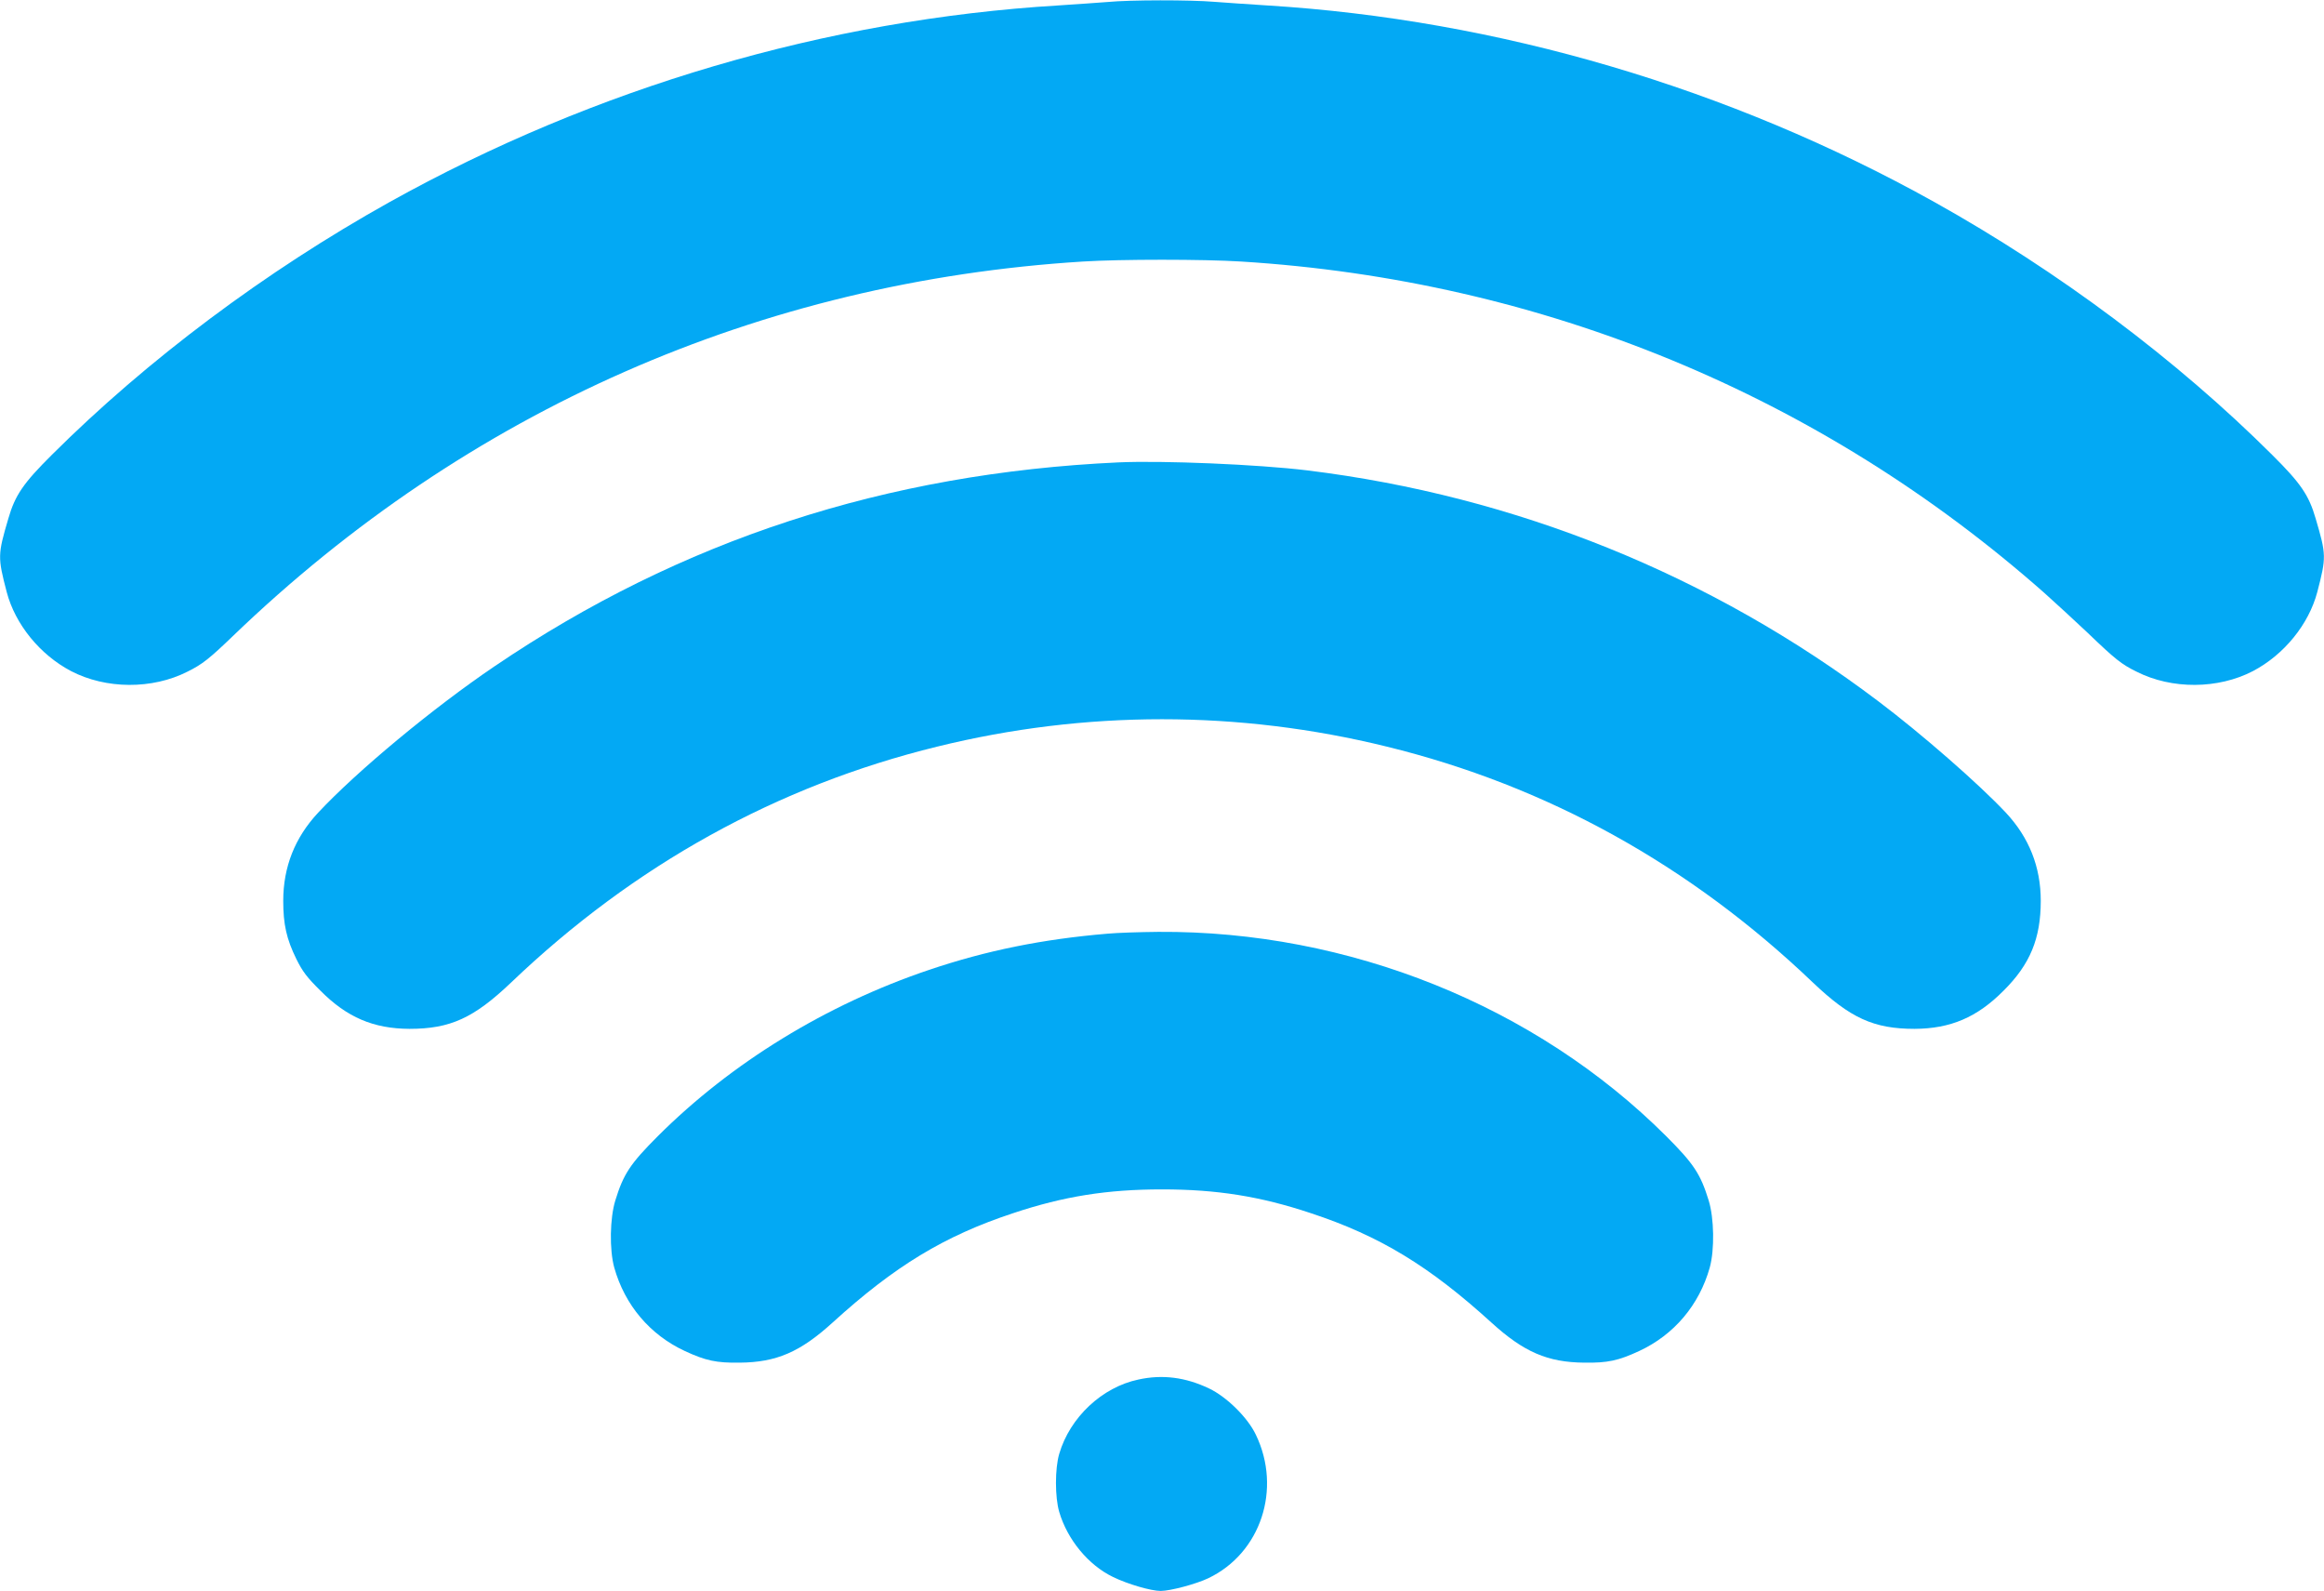 <?xml version="1.0" standalone="no"?>
<!DOCTYPE svg PUBLIC "-//W3C//DTD SVG 20010904//EN"
 "http://www.w3.org/TR/2001/REC-SVG-20010904/DTD/svg10.dtd">
<svg version="1.0" xmlns="http://www.w3.org/2000/svg"
 width="1280pt" height="876pt" viewBox="0 0 1280 876"
 preserveAspectRatio="xMidYMid meet">
<g transform="translate(0,876) scale(0.1,-0.1)"
fill="#03a9f4" stroke="none">
<path d="M6100 8749 c-47 -4 -169 -12 -272 -19 -1275 -77 -2552 -453 -3683
-1083 -683 -381 -1334 -868 -1860 -1392 -157 -156 -202 -222 -239 -350 -59
-200 -59 -213 -9 -405 47 -178 183 -345 354 -435 192 -100 447 -102 642 -3 81
40 120 71 252 198 1290 1240 2901 1949 4680 2060 206 13 664 13 870 0 1659
-103 3192 -736 4425 -1825 63 -56 171 -156 240 -221 149 -143 185 -172 267
-212 195 -99 450 -97 642 3 171 90 307 257 354 435 50 192 50 205 -9 405 -37
128 -82 194 -239 350 -526 524 -1177 1011 -1860 1392 -1128 629 -2406 1005
-3675 1083 -96 6 -227 15 -292 20 -133 11 -463 11 -588 -1z"/>
<path d="M6160 6214 c-1279 -59 -2411 -428 -3435 -1122 -340 -230 -758 -577
-973 -807 -128 -137 -192 -299 -192 -485 0 -130 18 -210 72 -320 34 -69 59
-102 133 -175 146 -147 292 -209 490 -210 225 0 354 59 560 255 677 647 1465
1083 2347 1299 816 201 1660 201 2476 0 882 -216 1670 -652 2347 -1299 206
-196 335 -255 560 -255 198 1 344 63 490 210 146 145 205 287 205 495 0 186
-64 348 -192 485 -145 155 -464 434 -703 614 -920 695 -1997 1130 -3145 1271
-271 33 -797 55 -1040 44z"/>
<path d="M6100 3619 c-358 -30 -668 -93 -982 -199 -567 -191 -1090 -512 -1494
-915 -153 -153 -190 -209 -235 -355 -30 -97 -33 -271 -6 -369 58 -207 197
-371 389 -460 114 -53 174 -66 303 -64 201 2 332 58 511 221 342 311 615 477
994 602 279 93 518 131 820 131 302 0 541 -38 820 -131 379 -125 652 -291 994
-602 179 -163 310 -219 511 -221 129 -2 189 11 303 64 192 89 331 253 389 460
27 98 24 272 -6 369 -45 146 -82 202 -235 355 -719 717 -1748 1131 -2796 1124
-102 -1 -228 -5 -280 -10z"/>
<path d="M6270 1164 c-200 -42 -377 -208 -436 -409 -24 -81 -24 -239 0 -320
45 -153 161 -293 296 -358 82 -40 210 -77 263 -77 52 0 195 38 262 70 289 138
406 491 262 790 -45 95 -161 209 -258 255 -130 62 -257 78 -389 49z"/>
</g>
</svg>
